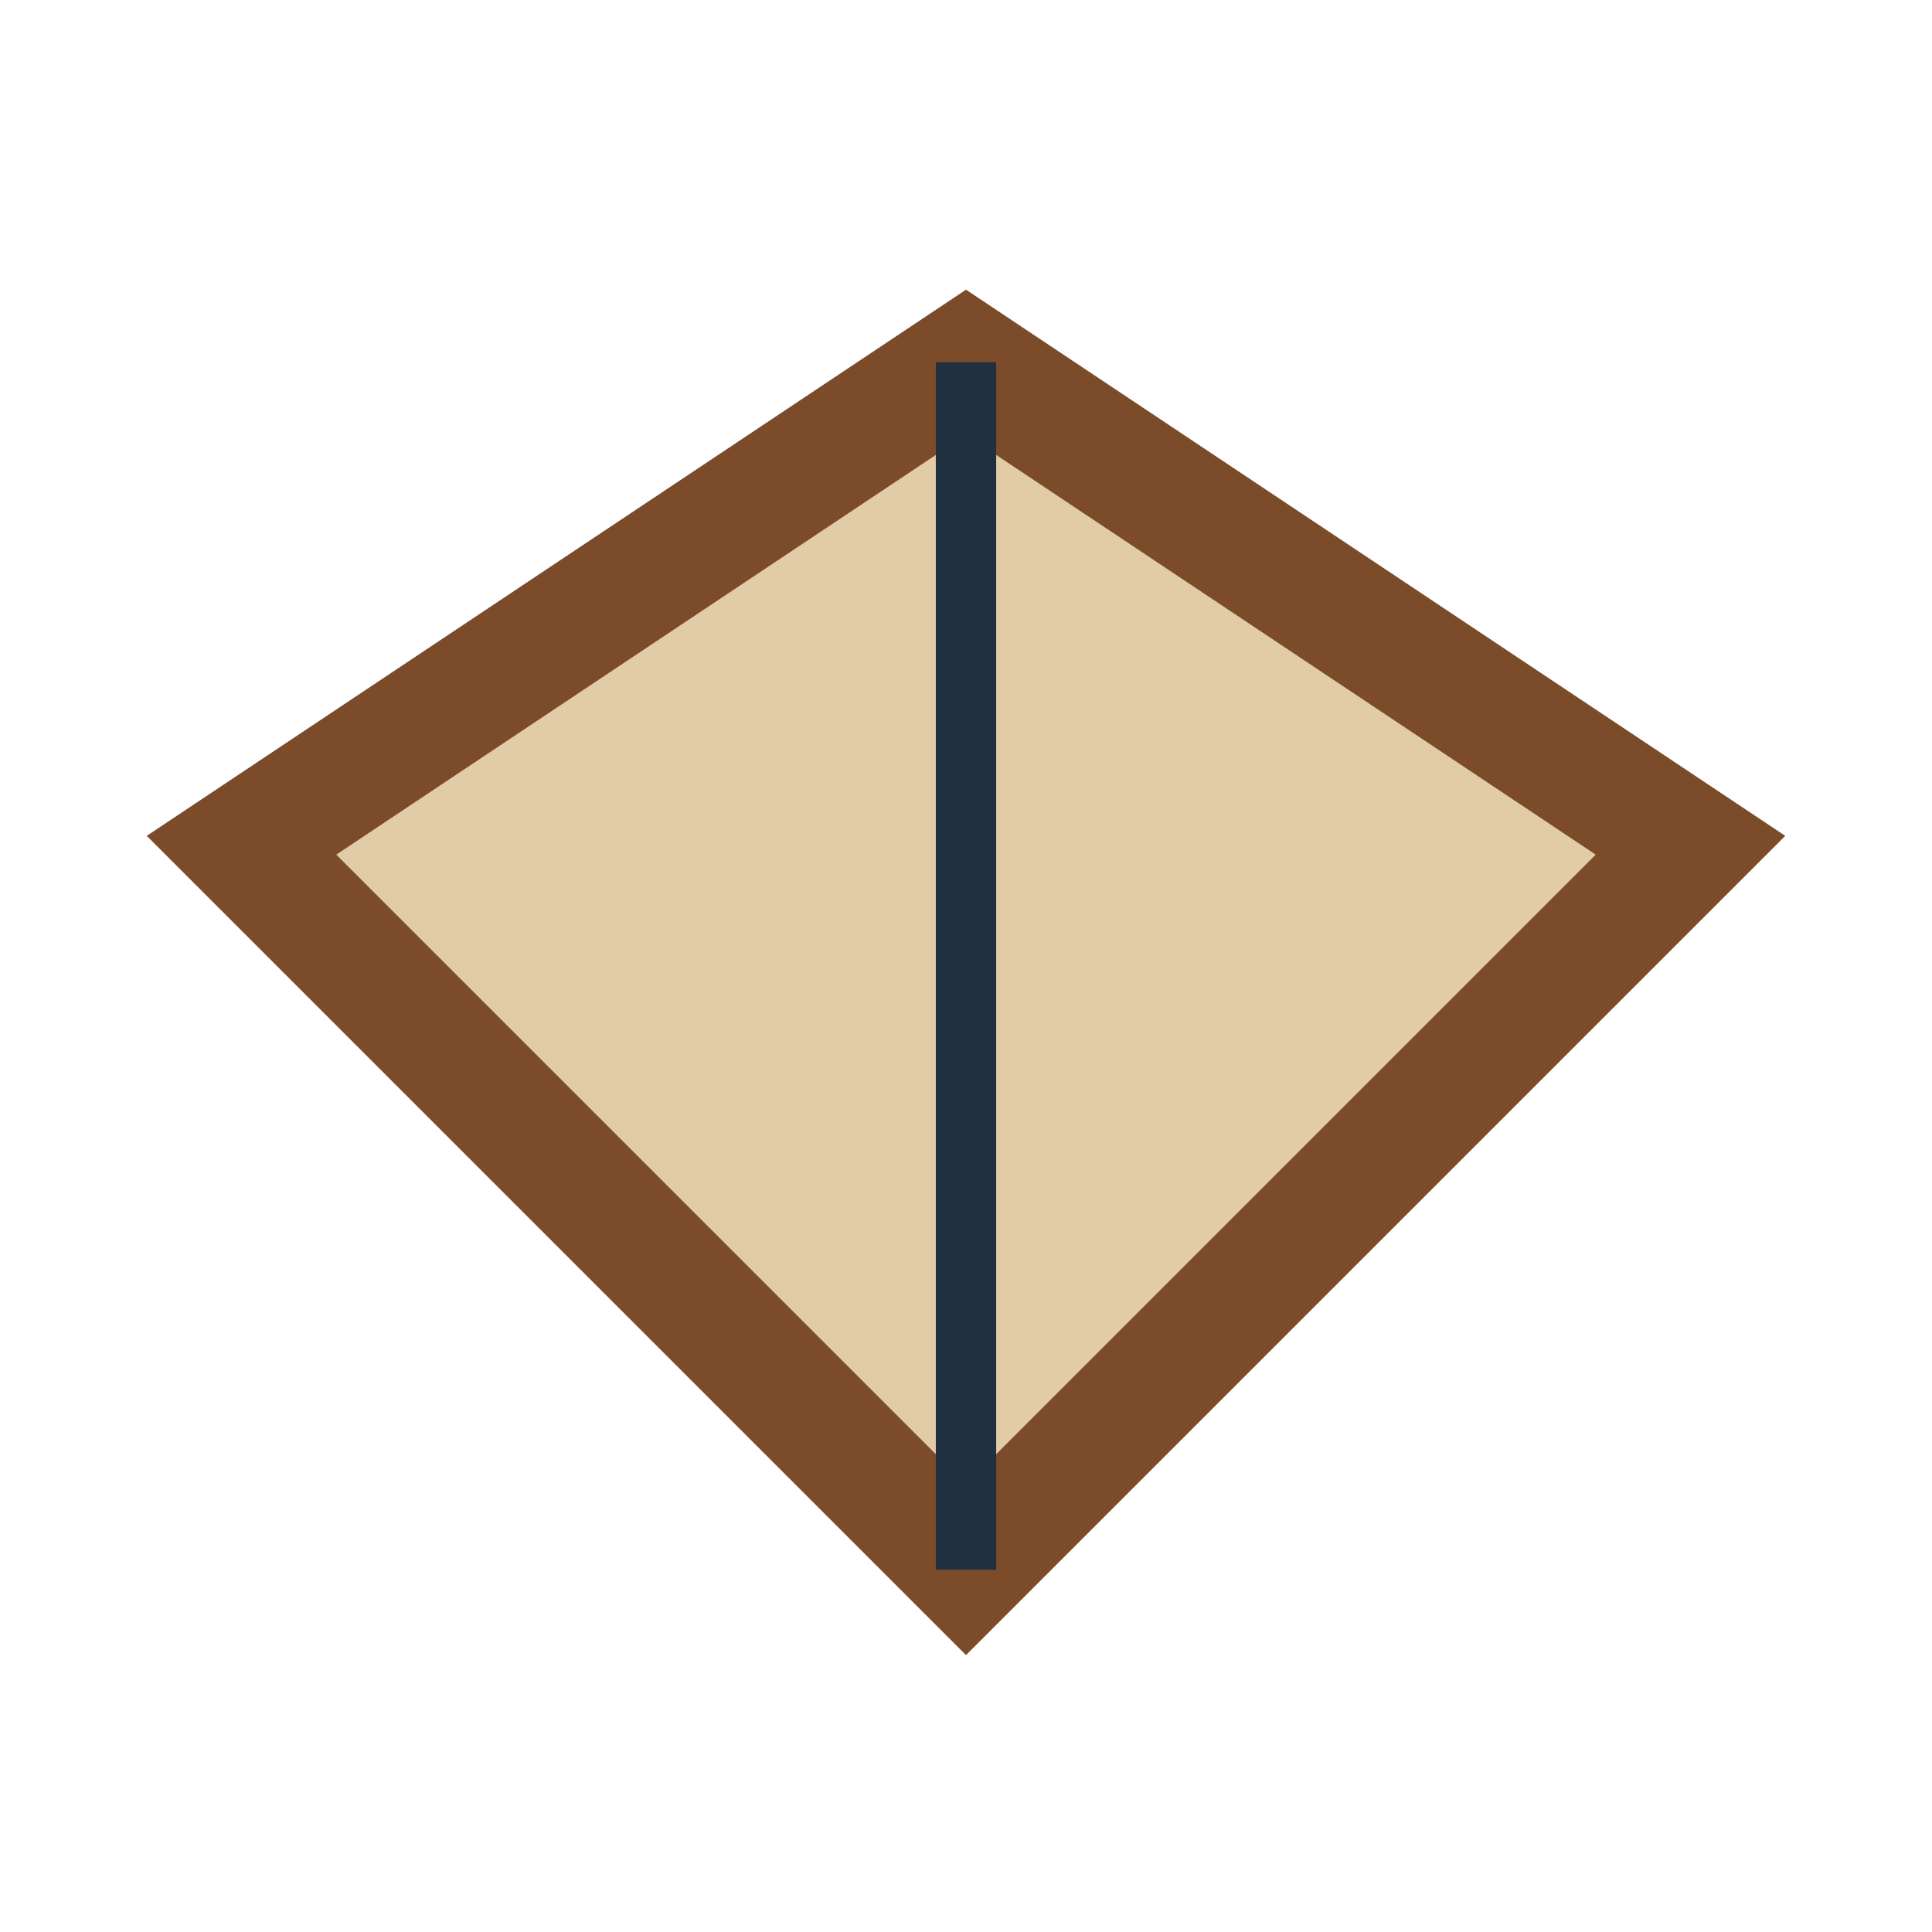 <?xml version="1.0" encoding="UTF-8"?>
<svg xmlns="http://www.w3.org/2000/svg" width="32" height="32" viewBox="0 0 32 32"><polygon points="16,6 28,14 16,26 4,14" fill="#E2CBA7" stroke="#7C4B2A" stroke-width="2"/><line x1="16" y1="6" x2="16" y2="26" stroke="#203040" stroke-width="1"/></svg>